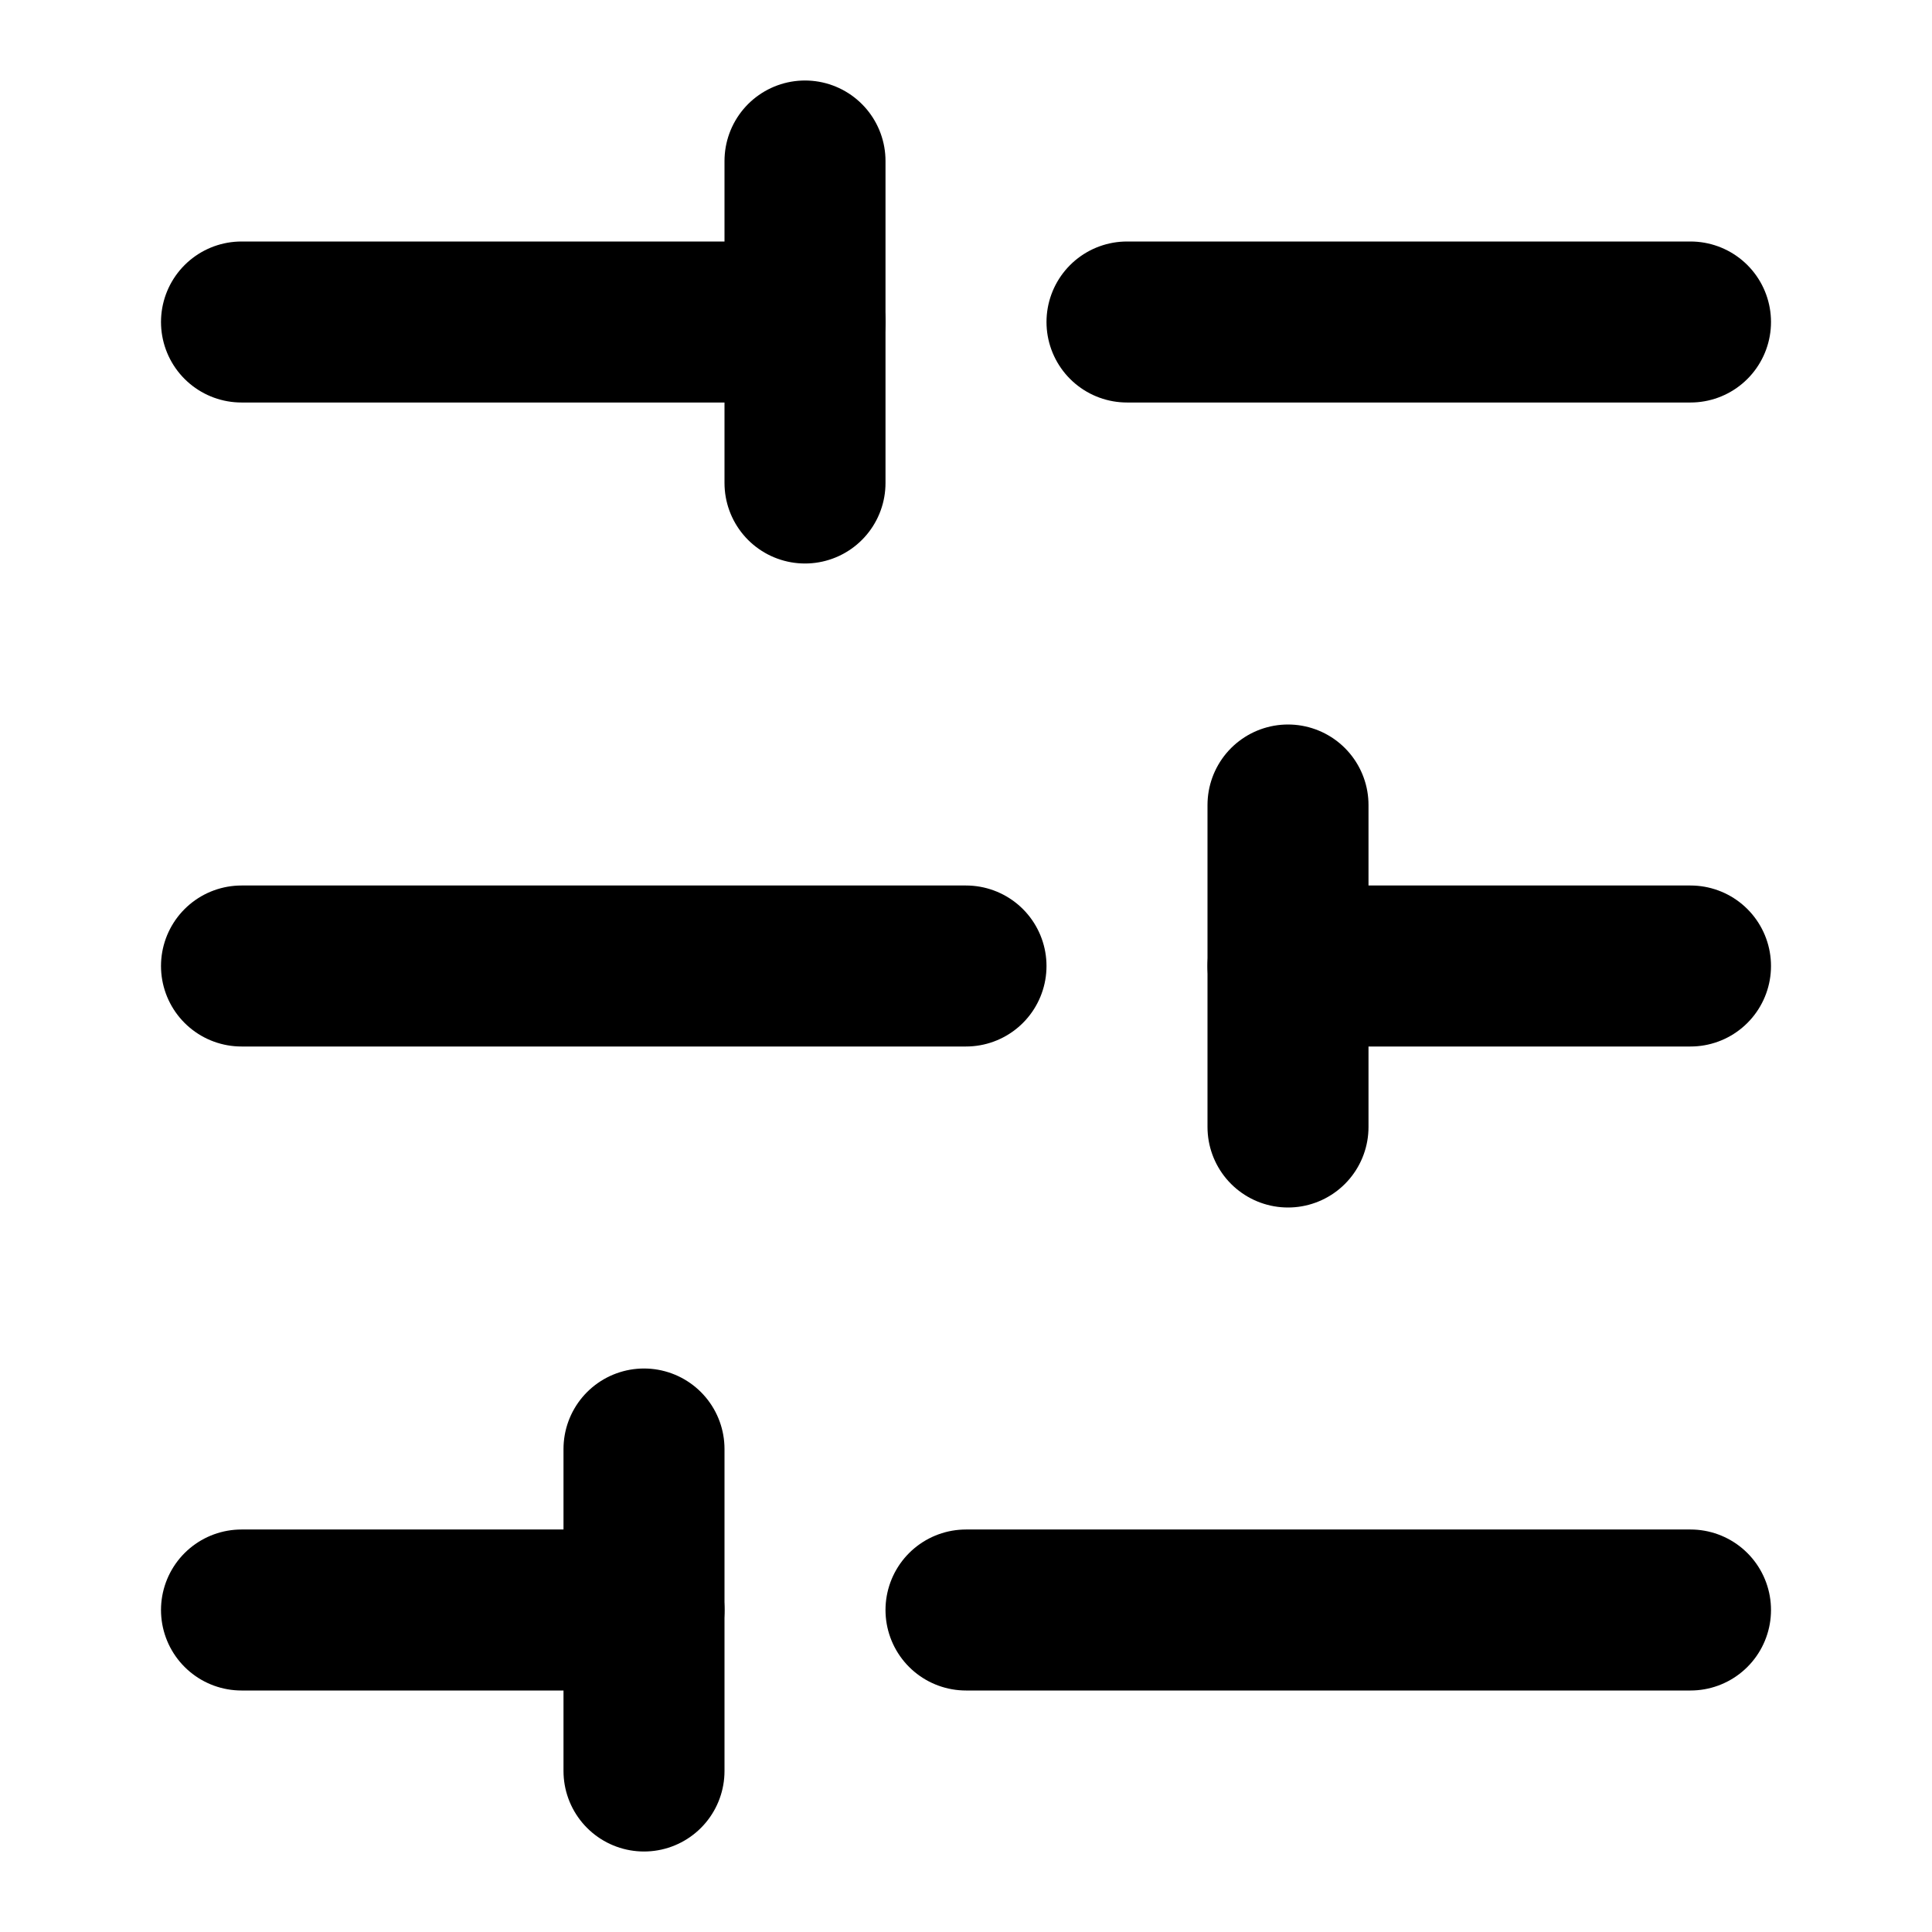 <svg width="24" height="24" viewBox="0 0 24 24" fill="none" xmlns="http://www.w3.org/2000/svg">
<path d="M3 4L10 4" stroke="black" stroke-width="2" stroke-linecap="round" stroke-linejoin="round"/>
<path d="M14 4L21 4" stroke="black" stroke-width="2" stroke-linecap="round" stroke-linejoin="round"/>
<path d="M3 12L12 12" stroke="black" stroke-width="2" stroke-linecap="round" stroke-linejoin="round"/>
<path d="M16 12L21 12" stroke="black" stroke-width="2" stroke-linecap="round" stroke-linejoin="round"/>
<path d="M3 20L8 20" stroke="black" stroke-width="2" stroke-linecap="round" stroke-linejoin="round"/>
<path d="M12 20L21 20" stroke="black" stroke-width="2" stroke-linecap="round" stroke-linejoin="round"/>
<path d="M10 2L10 6" stroke="black" stroke-width="2" stroke-linecap="round" stroke-linejoin="round"/>
<path d="M16 10L16 14" stroke="black" stroke-width="2" stroke-linecap="round" stroke-linejoin="round"/>
<path d="M8 18L8 22" stroke="black" stroke-width="2" stroke-linecap="round" stroke-linejoin="round"/>
</svg>
